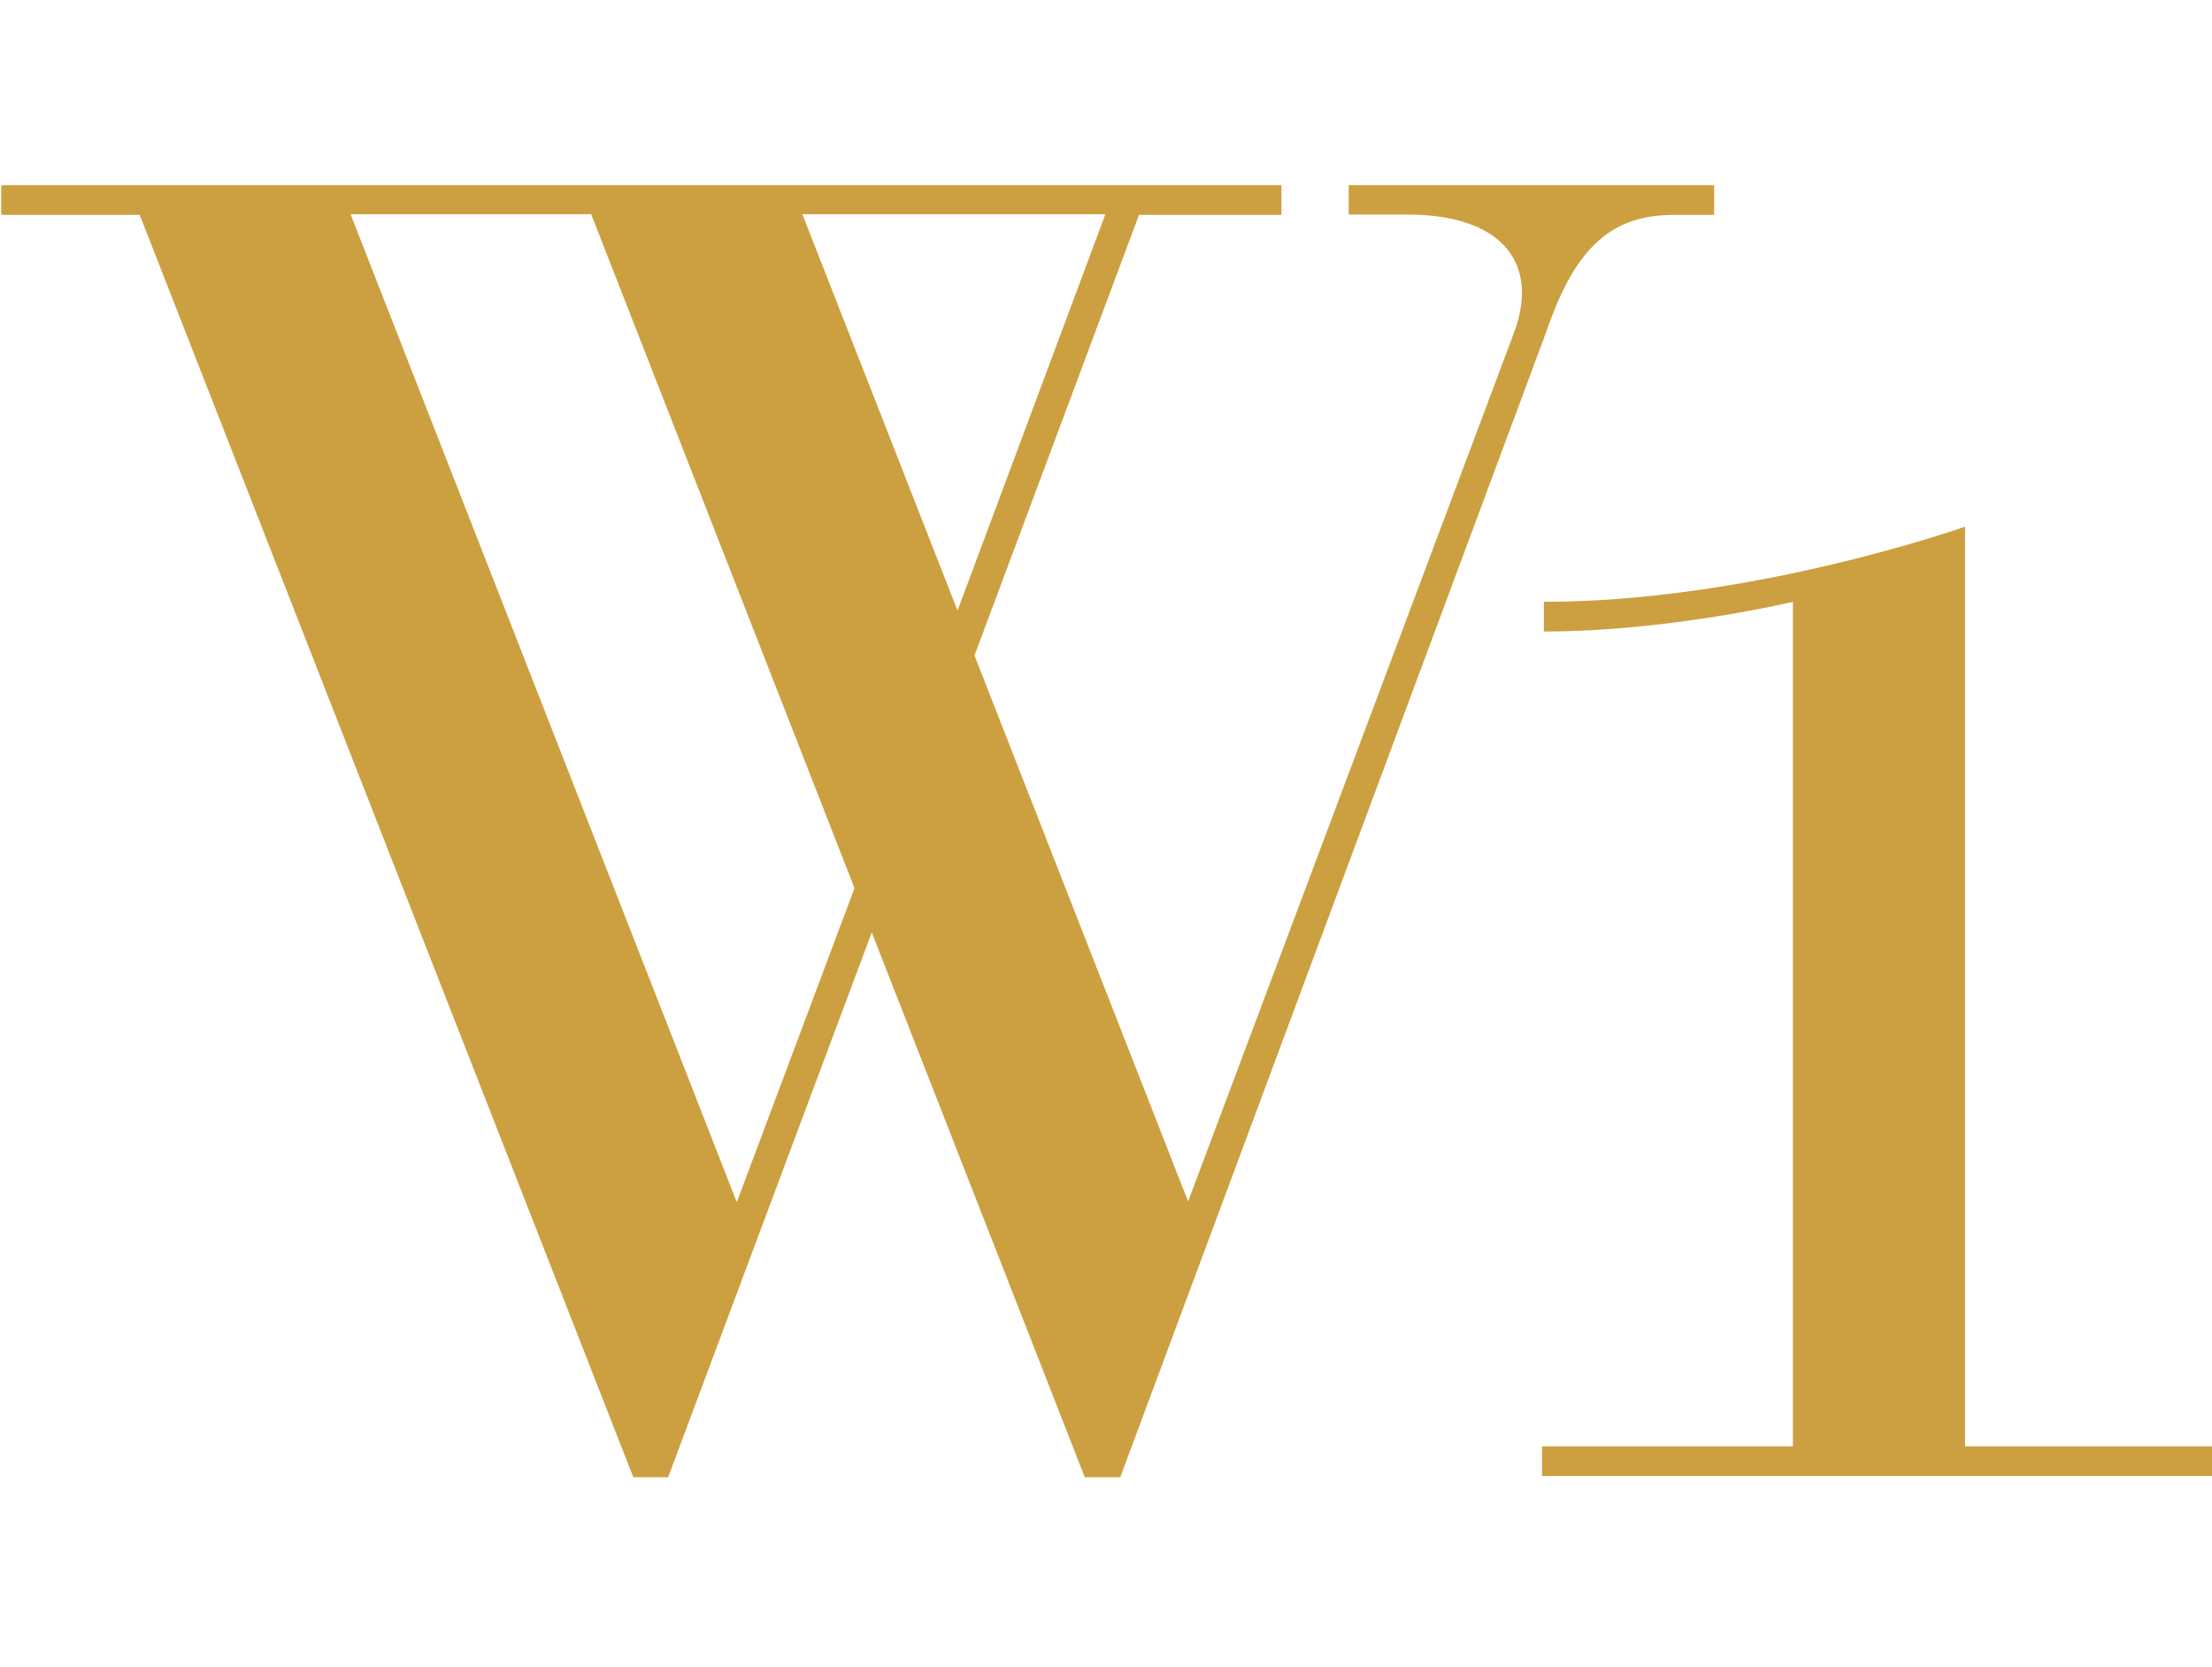 <?xml version="1.0" encoding="UTF-8"?> <svg xmlns="http://www.w3.org/2000/svg" width="73" height="55" viewBox="0 0 73 55" fill="none"><defs><style>.cls-1{fill:#cca040;}</style></defs><path class="cls-1" d="m44.51,6.1v.98h1.95c2.99,0,4.37,1.51,3.52,3.86l-10.77,28.71-7.05-18.02,5.43-14.54h4.7v-.98H.04v.98h4.57l16.29,41.66h1.15l6.72-17.98,7.03,17.98h1.17l2.84-7.63,11.22-30.17c.98-2.88,2.22-3.86,4.23-3.86h1.31v-.98s-12.06,0-12.06,0Zm-20.2,33.56L11.57,7.07h7.94l8.69,22.24-3.88,10.35Zm2.17-32.59h10l-4.88,13.08-5.12-13.08Z"></path><path class="cls-1" d="m50.88,47.73h8.29v-27.87s-4.1.98-8.22.98v-.98c6.92,0,13.9-2.48,13.9-2.48v30.35h8.16v.98h-22.12v-.98h0Z"></path></svg> 